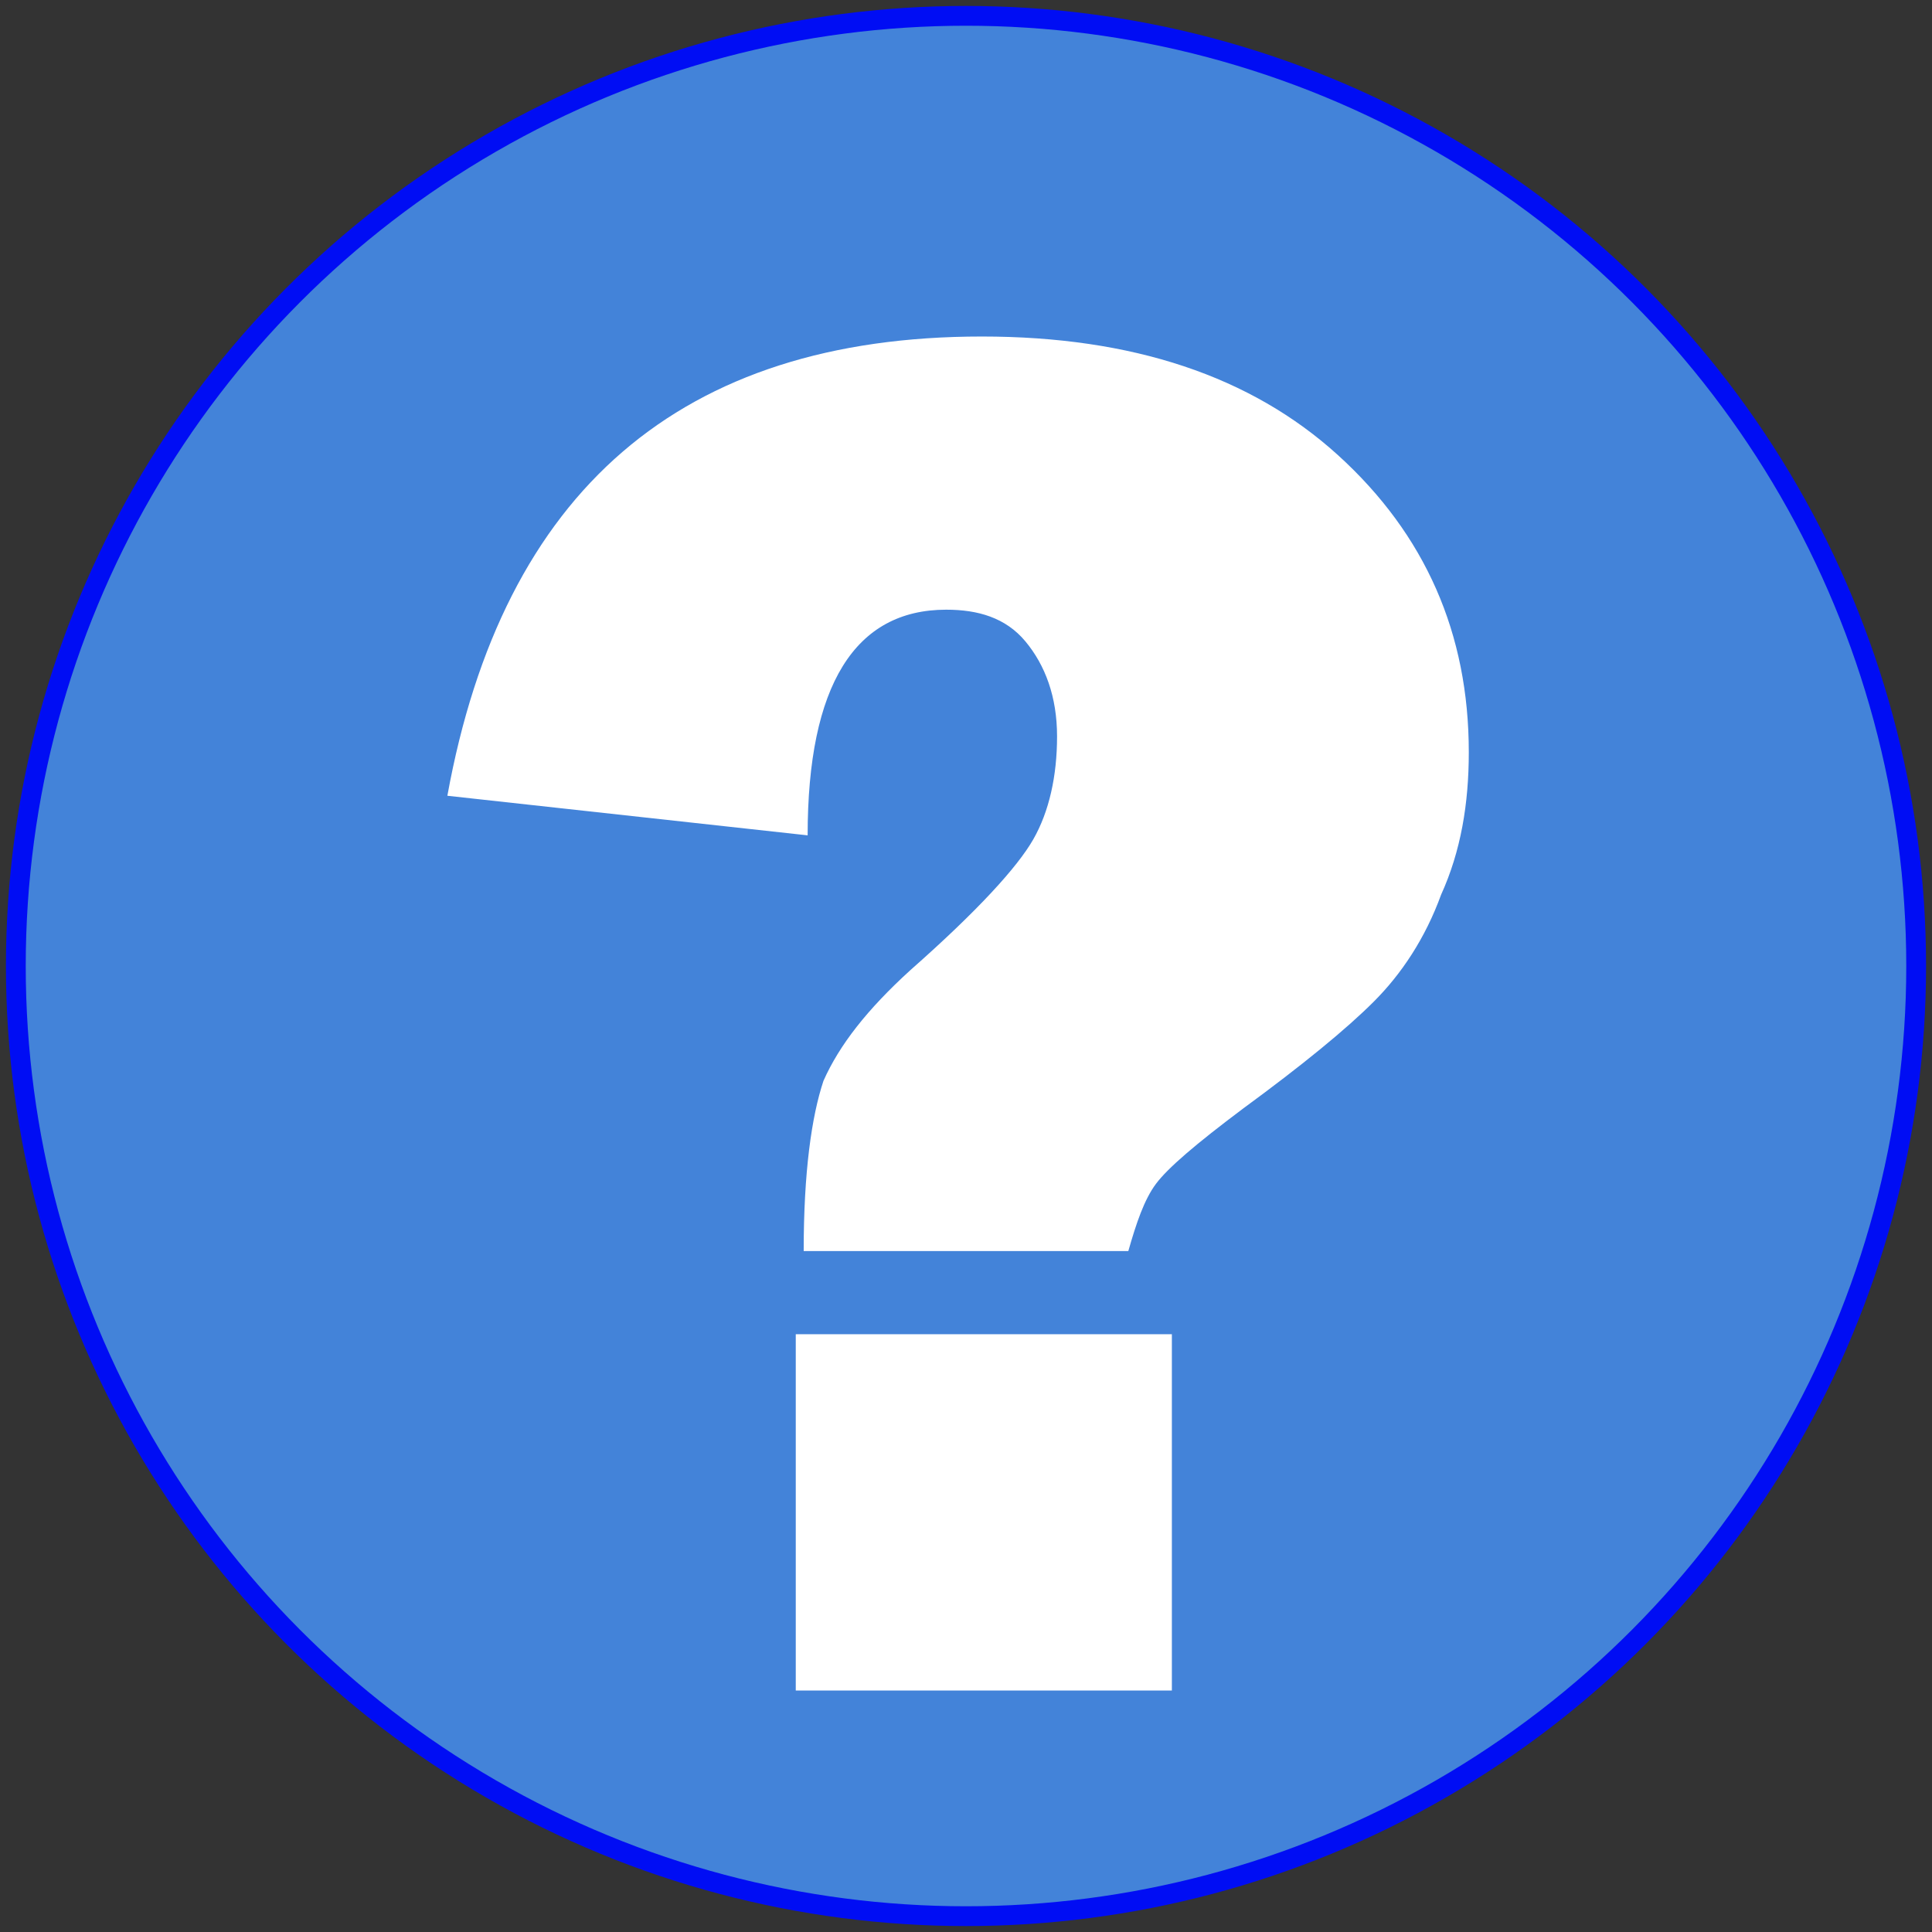 <?xml version="1.0" encoding="utf-8"?>
<!-- Generator: Adobe Illustrator 27.6.1, SVG Export Plug-In . SVG Version: 6.00 Build 0)  -->
<!DOCTYPE svg PUBLIC "-//W3C//DTD SVG 1.1//EN" "http://www.w3.org/Graphics/SVG/1.1/DTD/svg11.dtd">
<svg version="1.1" id="icon" xmlns:x="http://ns.adobe.com/Extensibility/1.0/" xmlns:i="http://ns.adobe.com/AdobeIllustrator/10.0/" xmlns:graph="http://ns.adobe.com/Graphs/1.0/"
	 xmlns="http://www.w3.org/2000/svg" xmlns:xlink="http://www.w3.org/1999/xlink" x="0px" y="0px" viewBox="0 0 48.8 48.8"
	 style="enable-background:new 0 0 48.8 48.8;" xml:space="preserve">
<rect x="0" y="0" width="48.8" height="48.8" fill="#333333" stroke="none"/>
<style type="text/css">
	.st0{fill:#4383D9;stroke:#000DF4;stroke-width:0.5;stroke-miterlimit:10;}
	.st1{fill:#FFFFFF;}
</style>
<circle id="circle" class="st0" cx="24.4" cy="24.4" r="24"/>
<path id="mark" class="st1" d="M20.4,21.1l-9.1-1c1.4-7.7,5.9-11.6,13.5-11.6c3.8,0,6.8,1,9,3s3.3,4.5,3.3,7.5
	c0,1.3-0.2,2.5-0.7,3.6c-0.4,1.1-1,2-1.7,2.7s-1.8,1.6-3.3,2.7c-1.2,0.9-1.9,1.5-2.2,1.9s-0.5,1-0.7,1.7h-8.2c0-2,0.2-3.4,0.5-4.3
	c0.4-0.9,1.1-1.8,2.2-2.8c1.7-1.5,2.7-2.6,3.1-3.3c0.4-0.7,0.6-1.6,0.6-2.6s-0.3-1.8-0.8-2.4s-1.2-0.8-2-0.8
	C21.6,15.4,20.4,17.3,20.4,21.1z M29.6,33.7v9h-9.5v-9H29.6z"/>
</svg>
